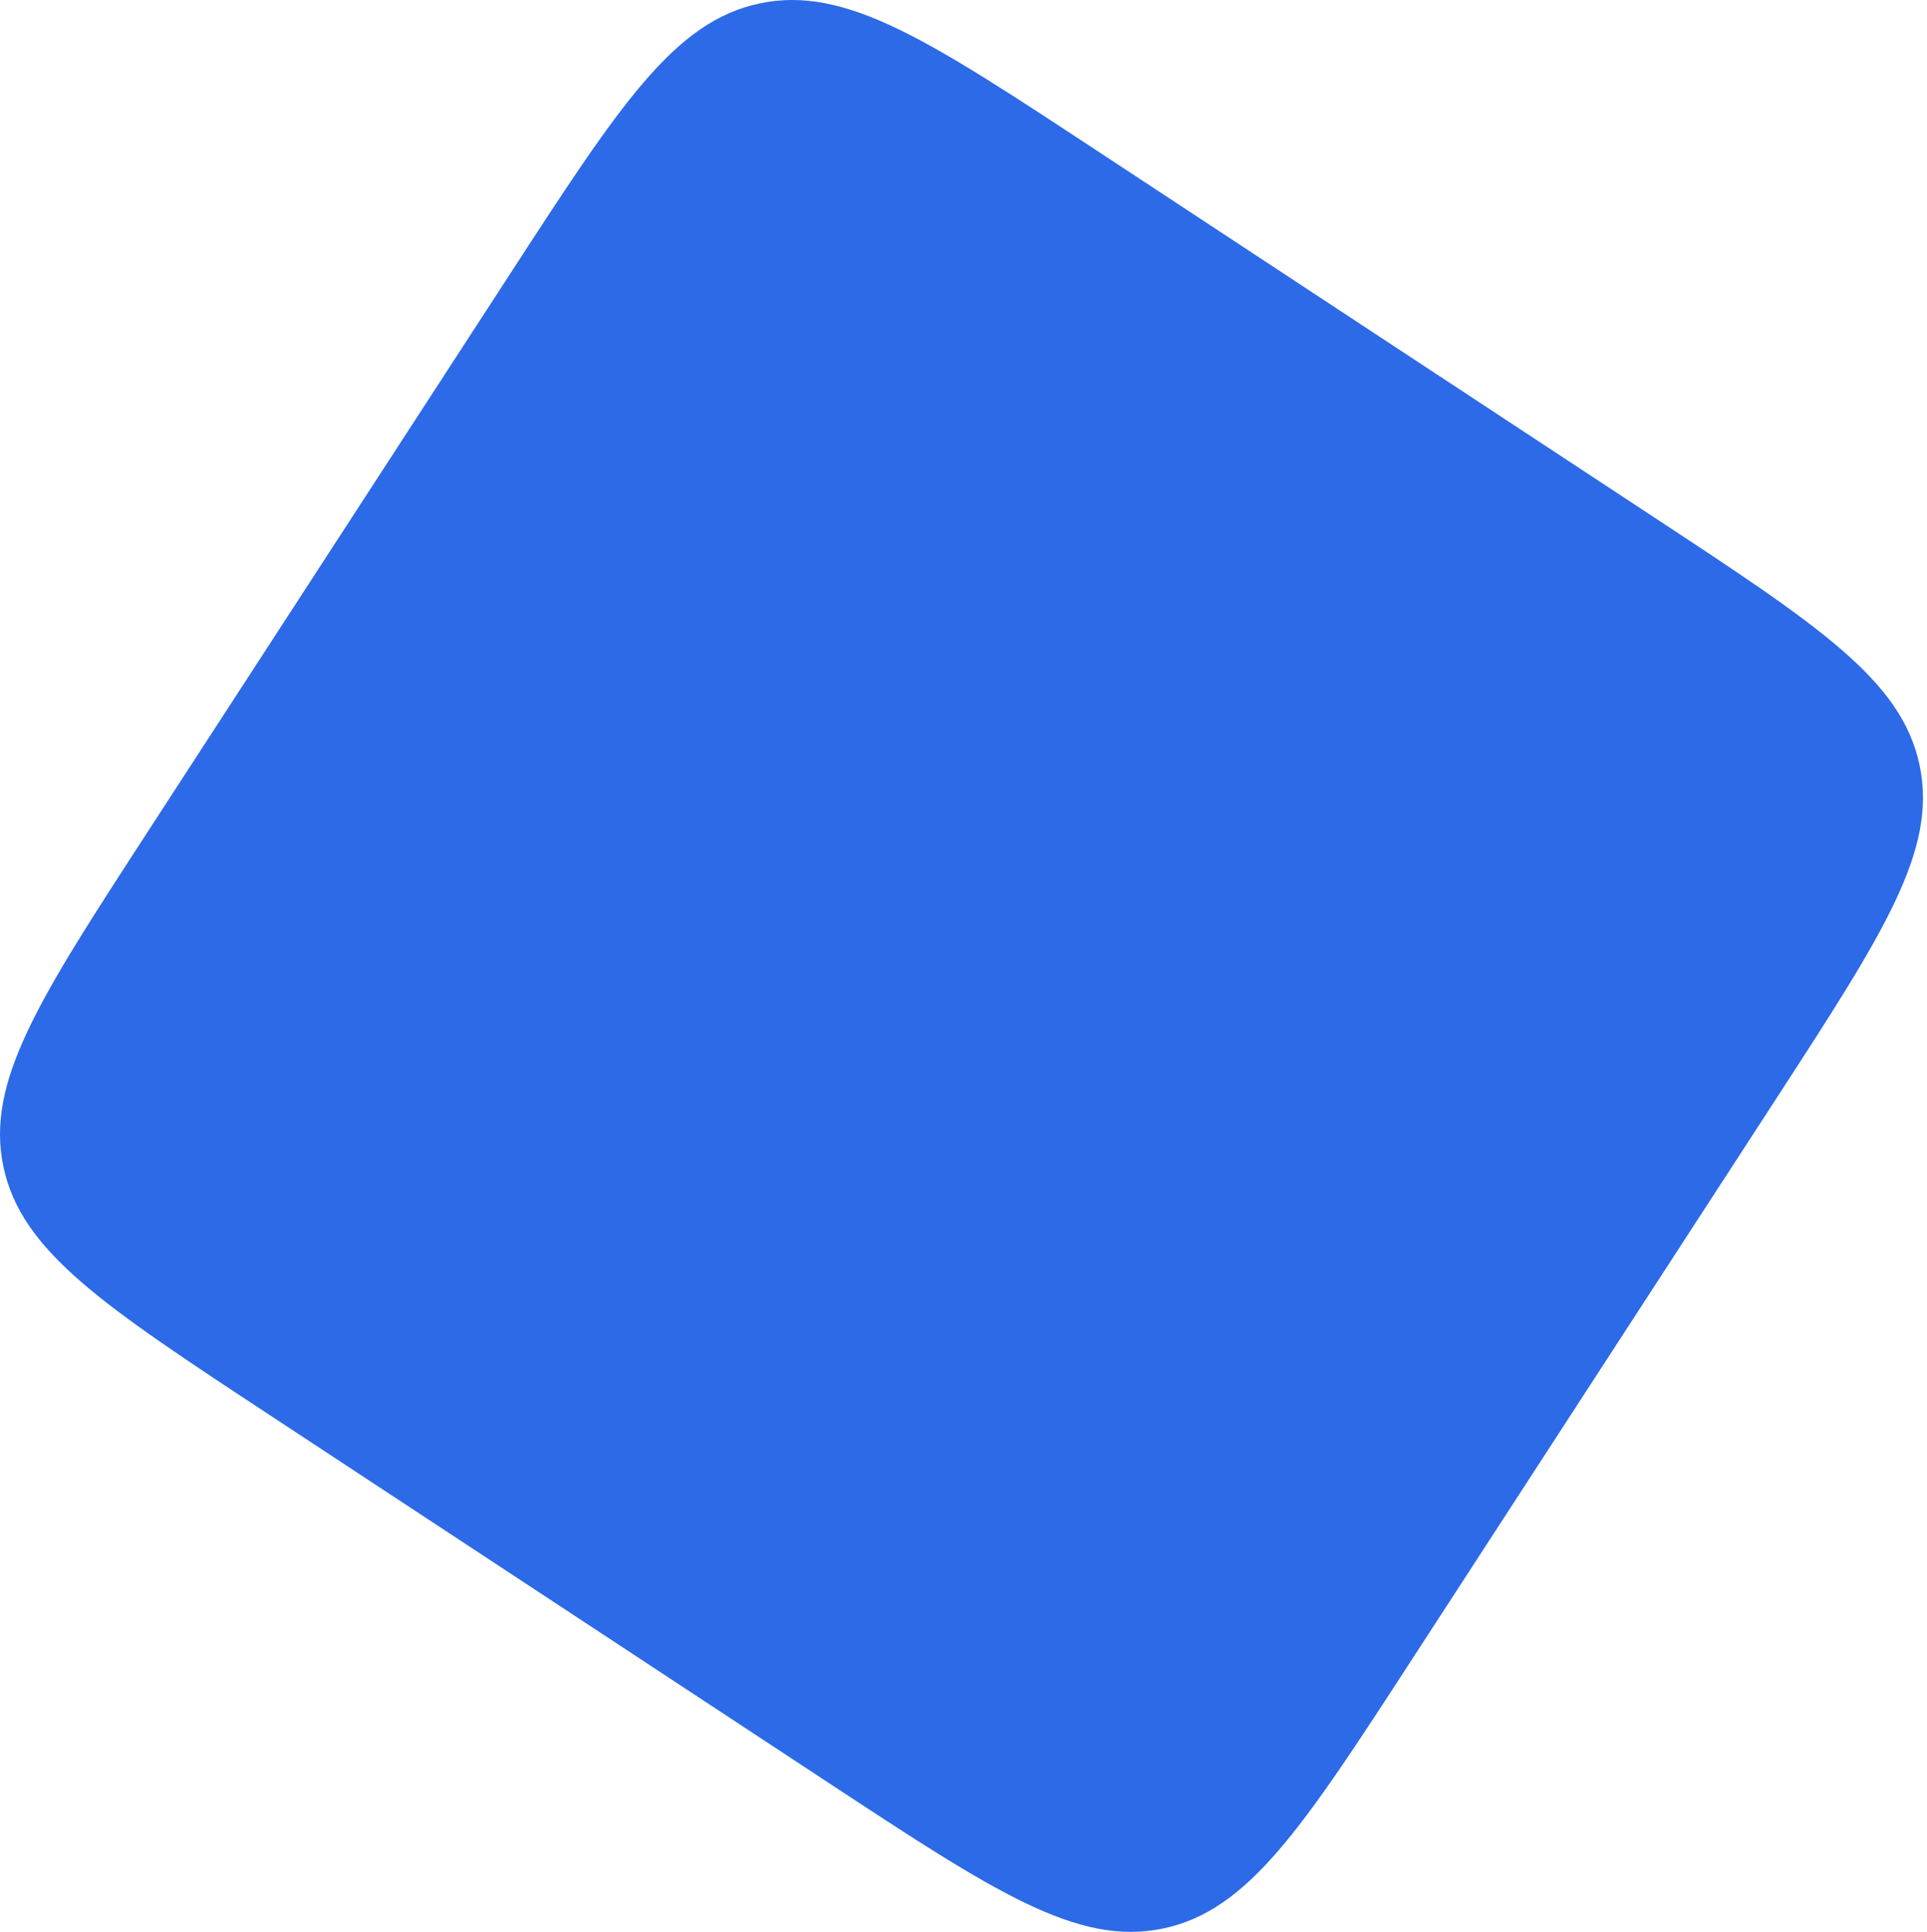 <?xml version="1.0" encoding="UTF-8"?> <svg xmlns="http://www.w3.org/2000/svg" width="366" height="367" viewBox="0 0 366 367" fill="none"> <path d="M97.043 51.783C117.71 19.96 128.043 4.048 144.339 0.637C160.635 -2.774 176.482 7.656 208.177 28.518L314.208 98.307C345.548 118.935 361.219 129.249 364.6 145.404C367.982 161.559 357.765 177.292 337.33 208.759L268.195 315.217C247.528 347.04 237.195 362.952 220.899 366.363C204.603 369.774 188.756 359.344 157.061 338.482L51.03 268.693C19.69 248.065 4.019 237.751 0.638 221.596C-2.744 205.441 7.473 189.708 27.908 158.241L97.043 51.783Z" fill="#2C6AE8"></path> </svg> 
